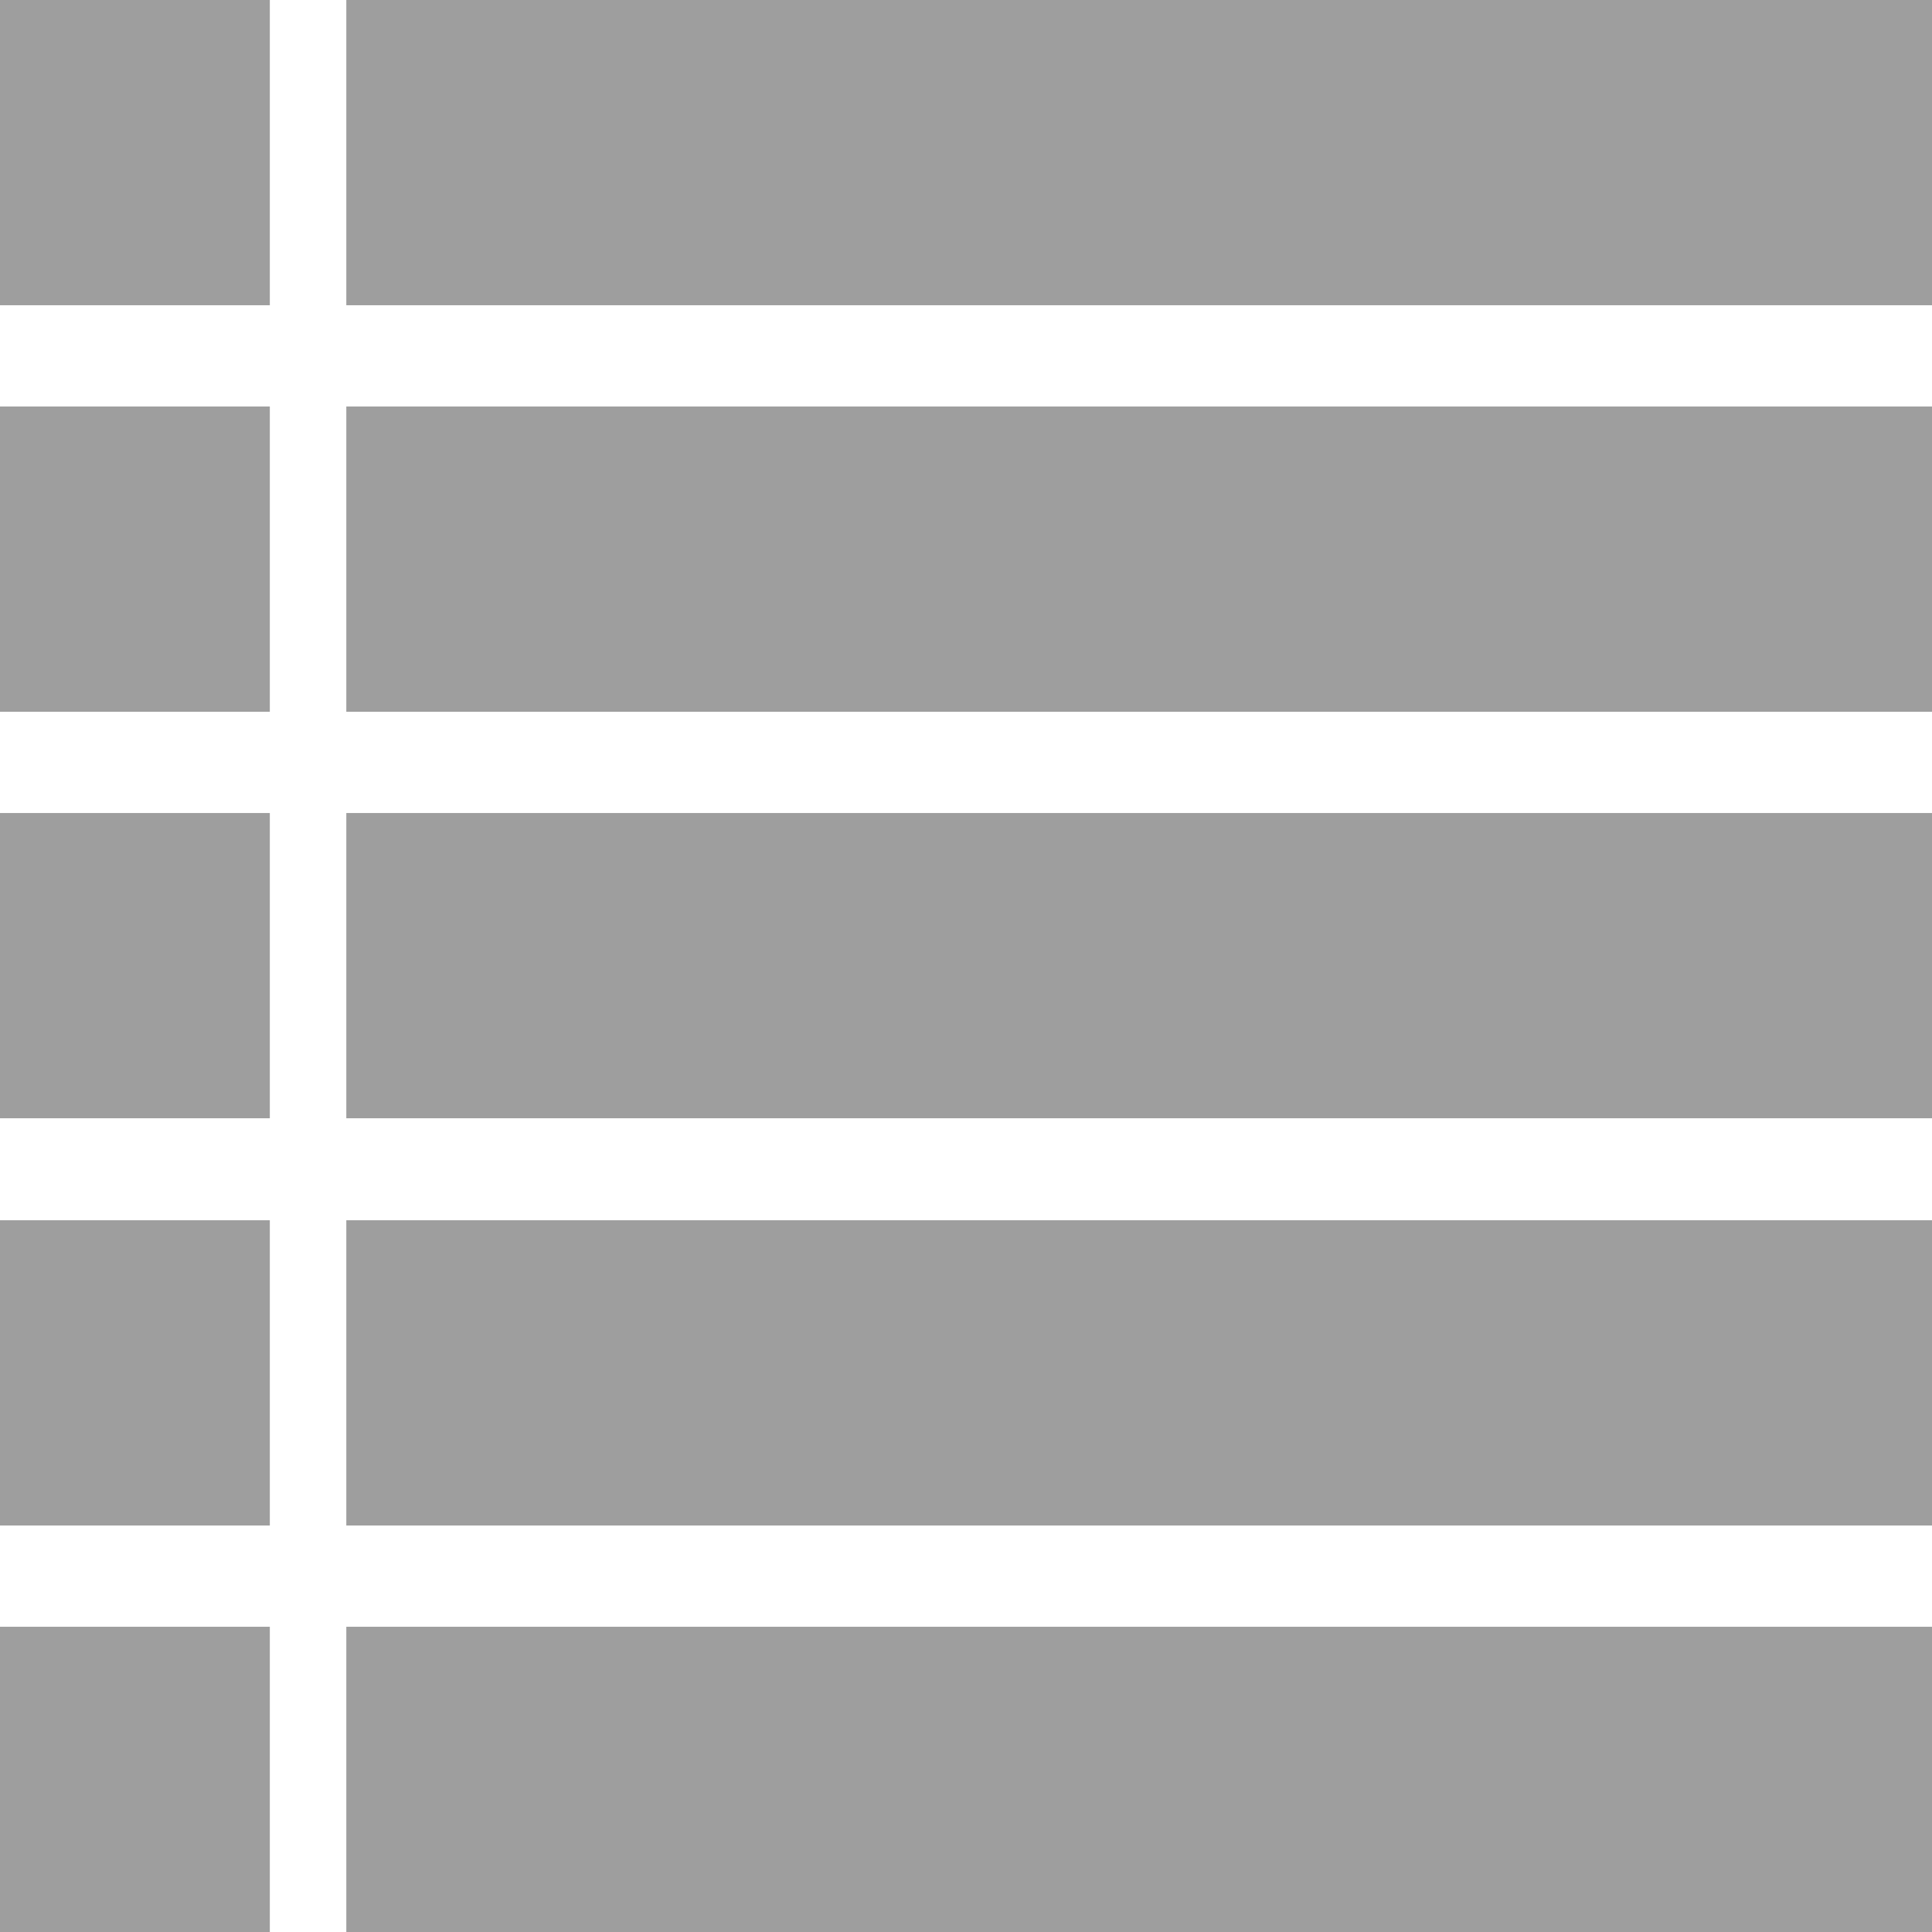 <svg xmlns="http://www.w3.org/2000/svg" viewBox="0 0 27.28 27.28"><defs><style>.cls-1{fill:#9e9e9e;}</style></defs><title>listenansicht</title><g id="Ebene_2" data-name="Ebene 2"><g id="Ebene_1-2" data-name="Ebene 1"><rect class="cls-1" width="3.81" height="4.31"/><rect class="cls-1" x="4.89" width="22.39" height="4.31"/><rect class="cls-1" y="5.74" width="3.81" height="4.31"/><rect class="cls-1" x="4.89" y="5.74" width="22.39" height="4.31"/><rect class="cls-1" y="11.48" width="3.81" height="4.31"/><rect class="cls-1" x="4.89" y="11.48" width="22.39" height="4.31"/><rect class="cls-1" y="17.23" width="3.81" height="4.31"/><rect class="cls-1" x="4.89" y="17.23" width="22.39" height="4.31"/><rect class="cls-1" y="22.97" width="3.81" height="4.31"/><rect class="cls-1" x="4.89" y="22.97" width="22.39" height="4.31"/></g></g></svg>